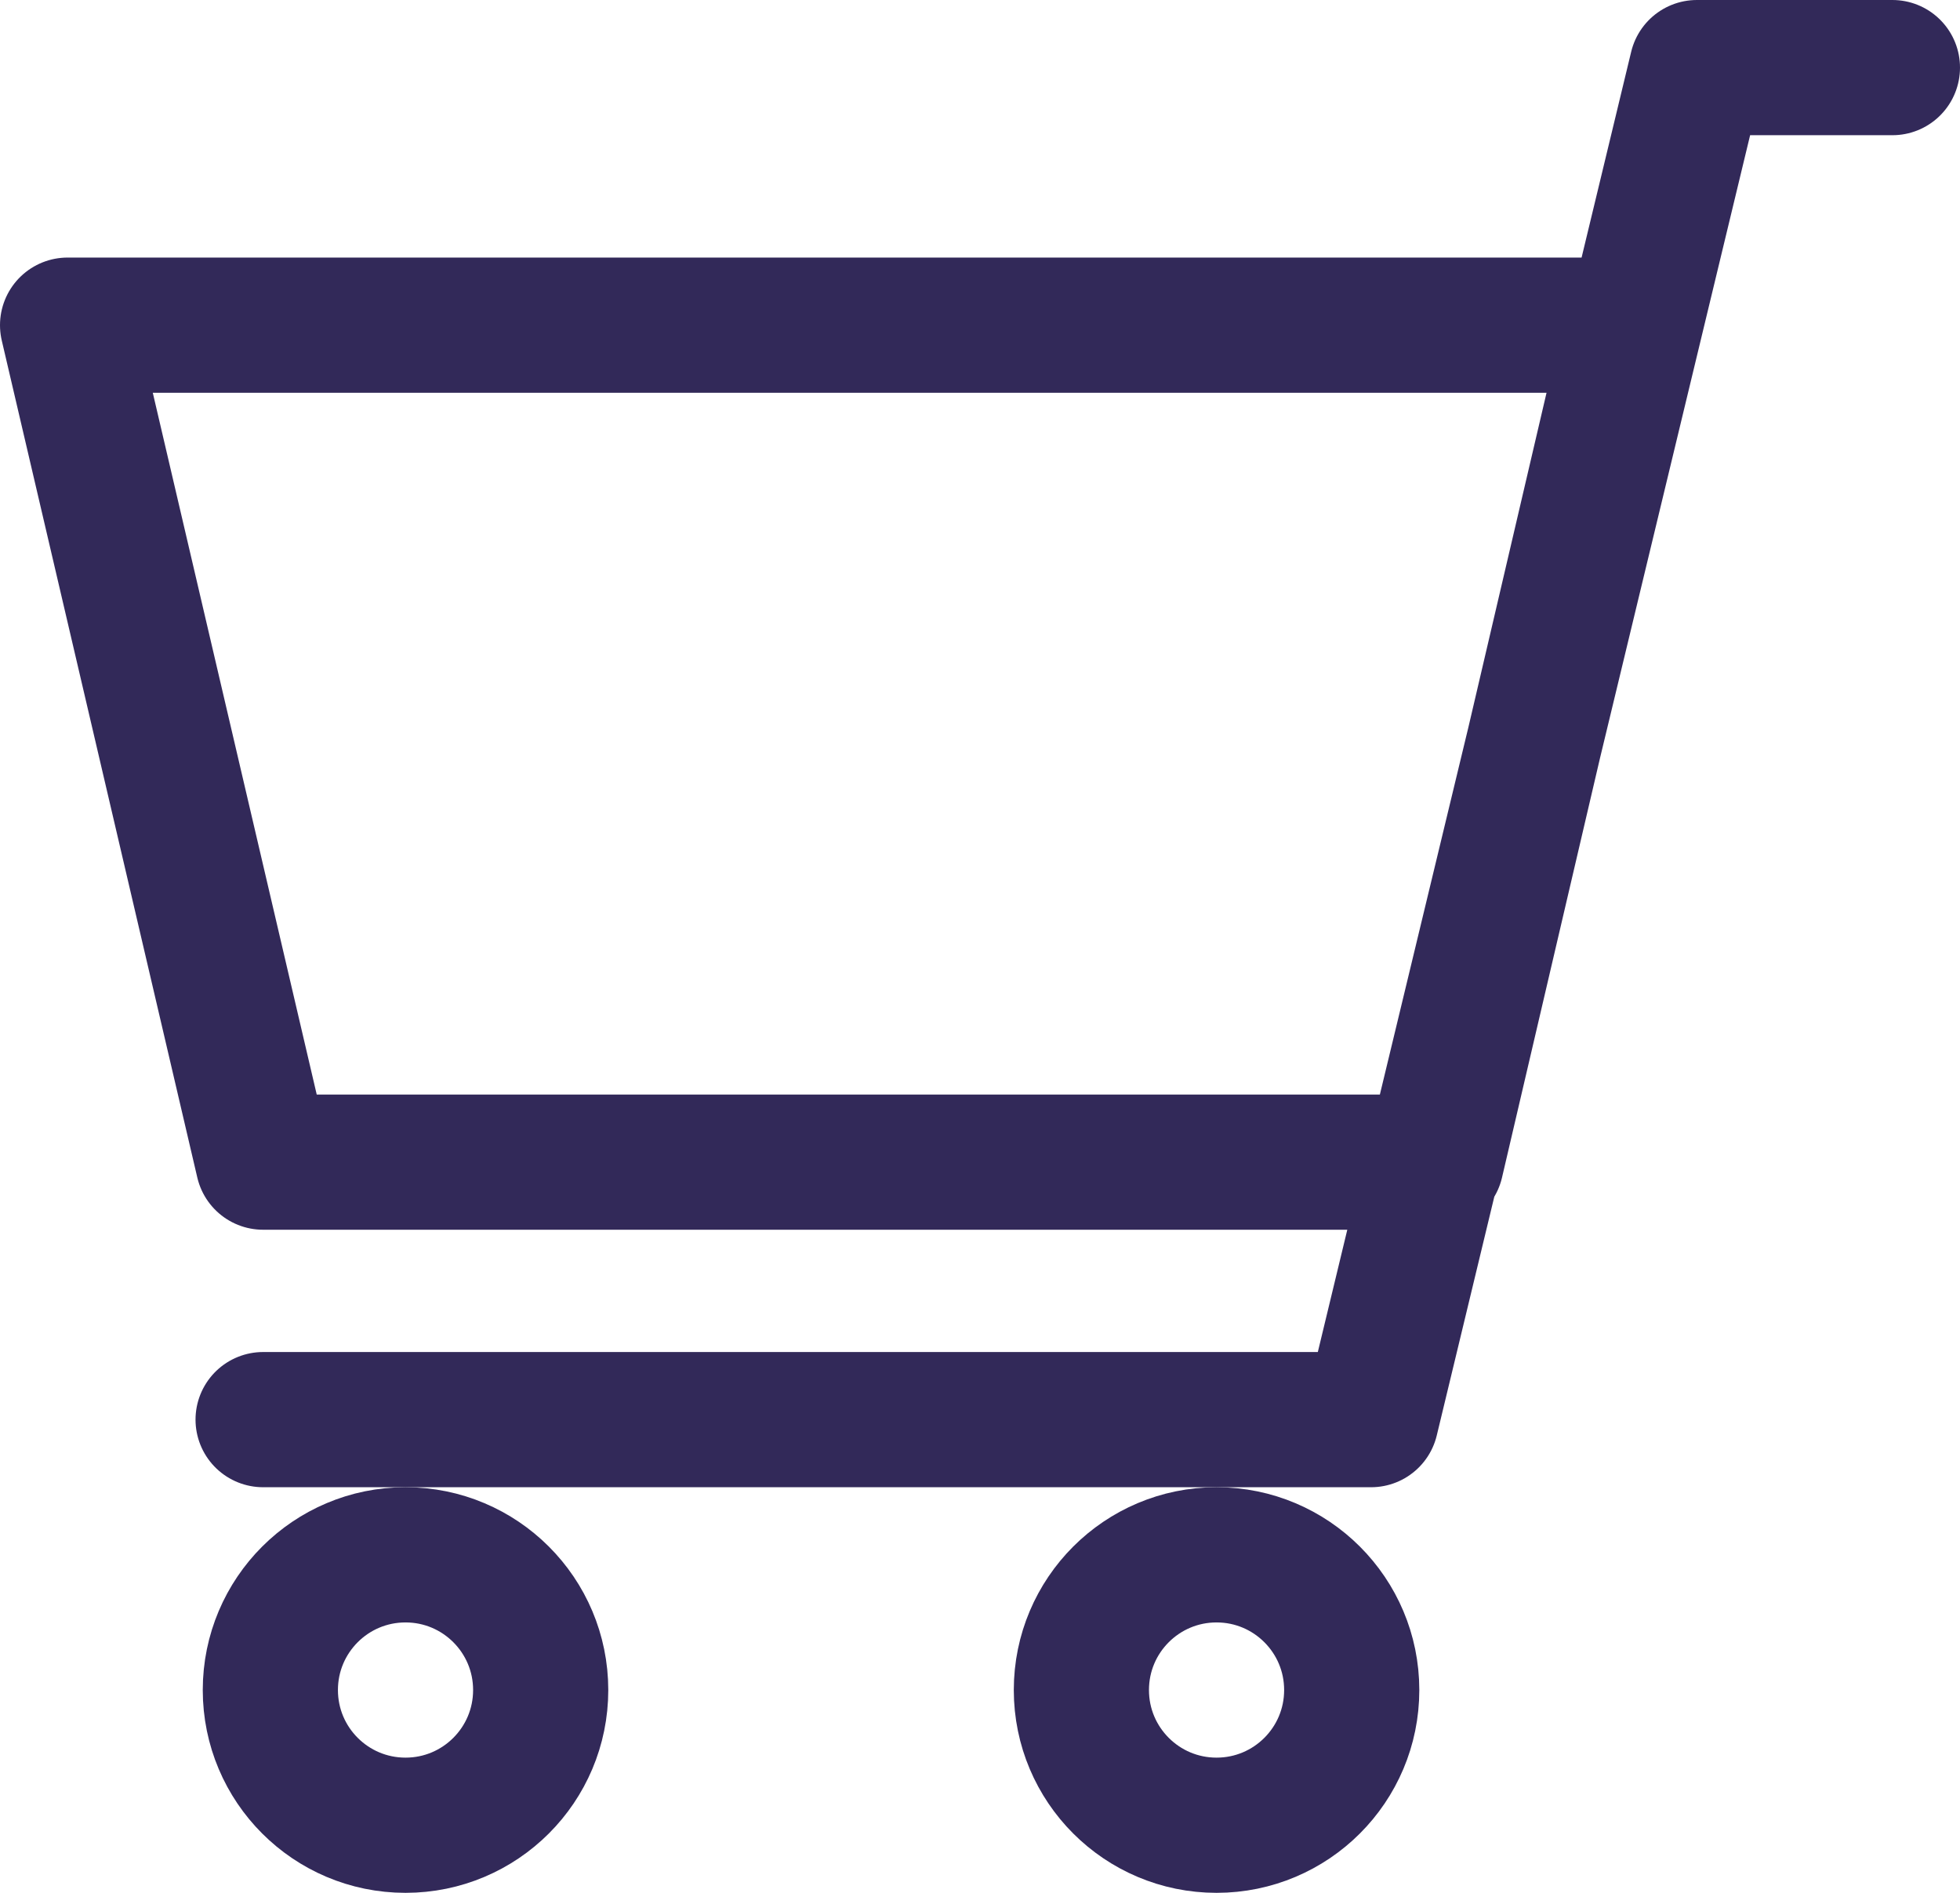 <svg width="29" height="28" viewBox="0 0 29 28" fill="none" xmlns="http://www.w3.org/2000/svg">
<path d="M3.893 21H20.286L25.107 1H28M24.143 4.81H1L3.893 17.191H21.25L24.143 4.81Z" stroke="#322959" stroke-width="2" stroke-linecap="round" stroke-linejoin="round"/>
<path d="M6 27C4.895 27 4 26.105 4 25C4 23.895 4.895 23 6 23C7.105 23 8 23.895 8 25C8 26.105 7.105 27 6 27Z" stroke="#322959" stroke-width="2" stroke-linecap="round" stroke-linejoin="round"/>
<path d="M18 27C16.895 27 16 26.105 16 25C16 23.895 16.895 23 18 23C19.105 23 20 23.895 20 25C20 26.105 19.105 27 18 27Z" stroke="#322959" stroke-width="2" stroke-linecap="round" stroke-linejoin="round"/>
</svg>

